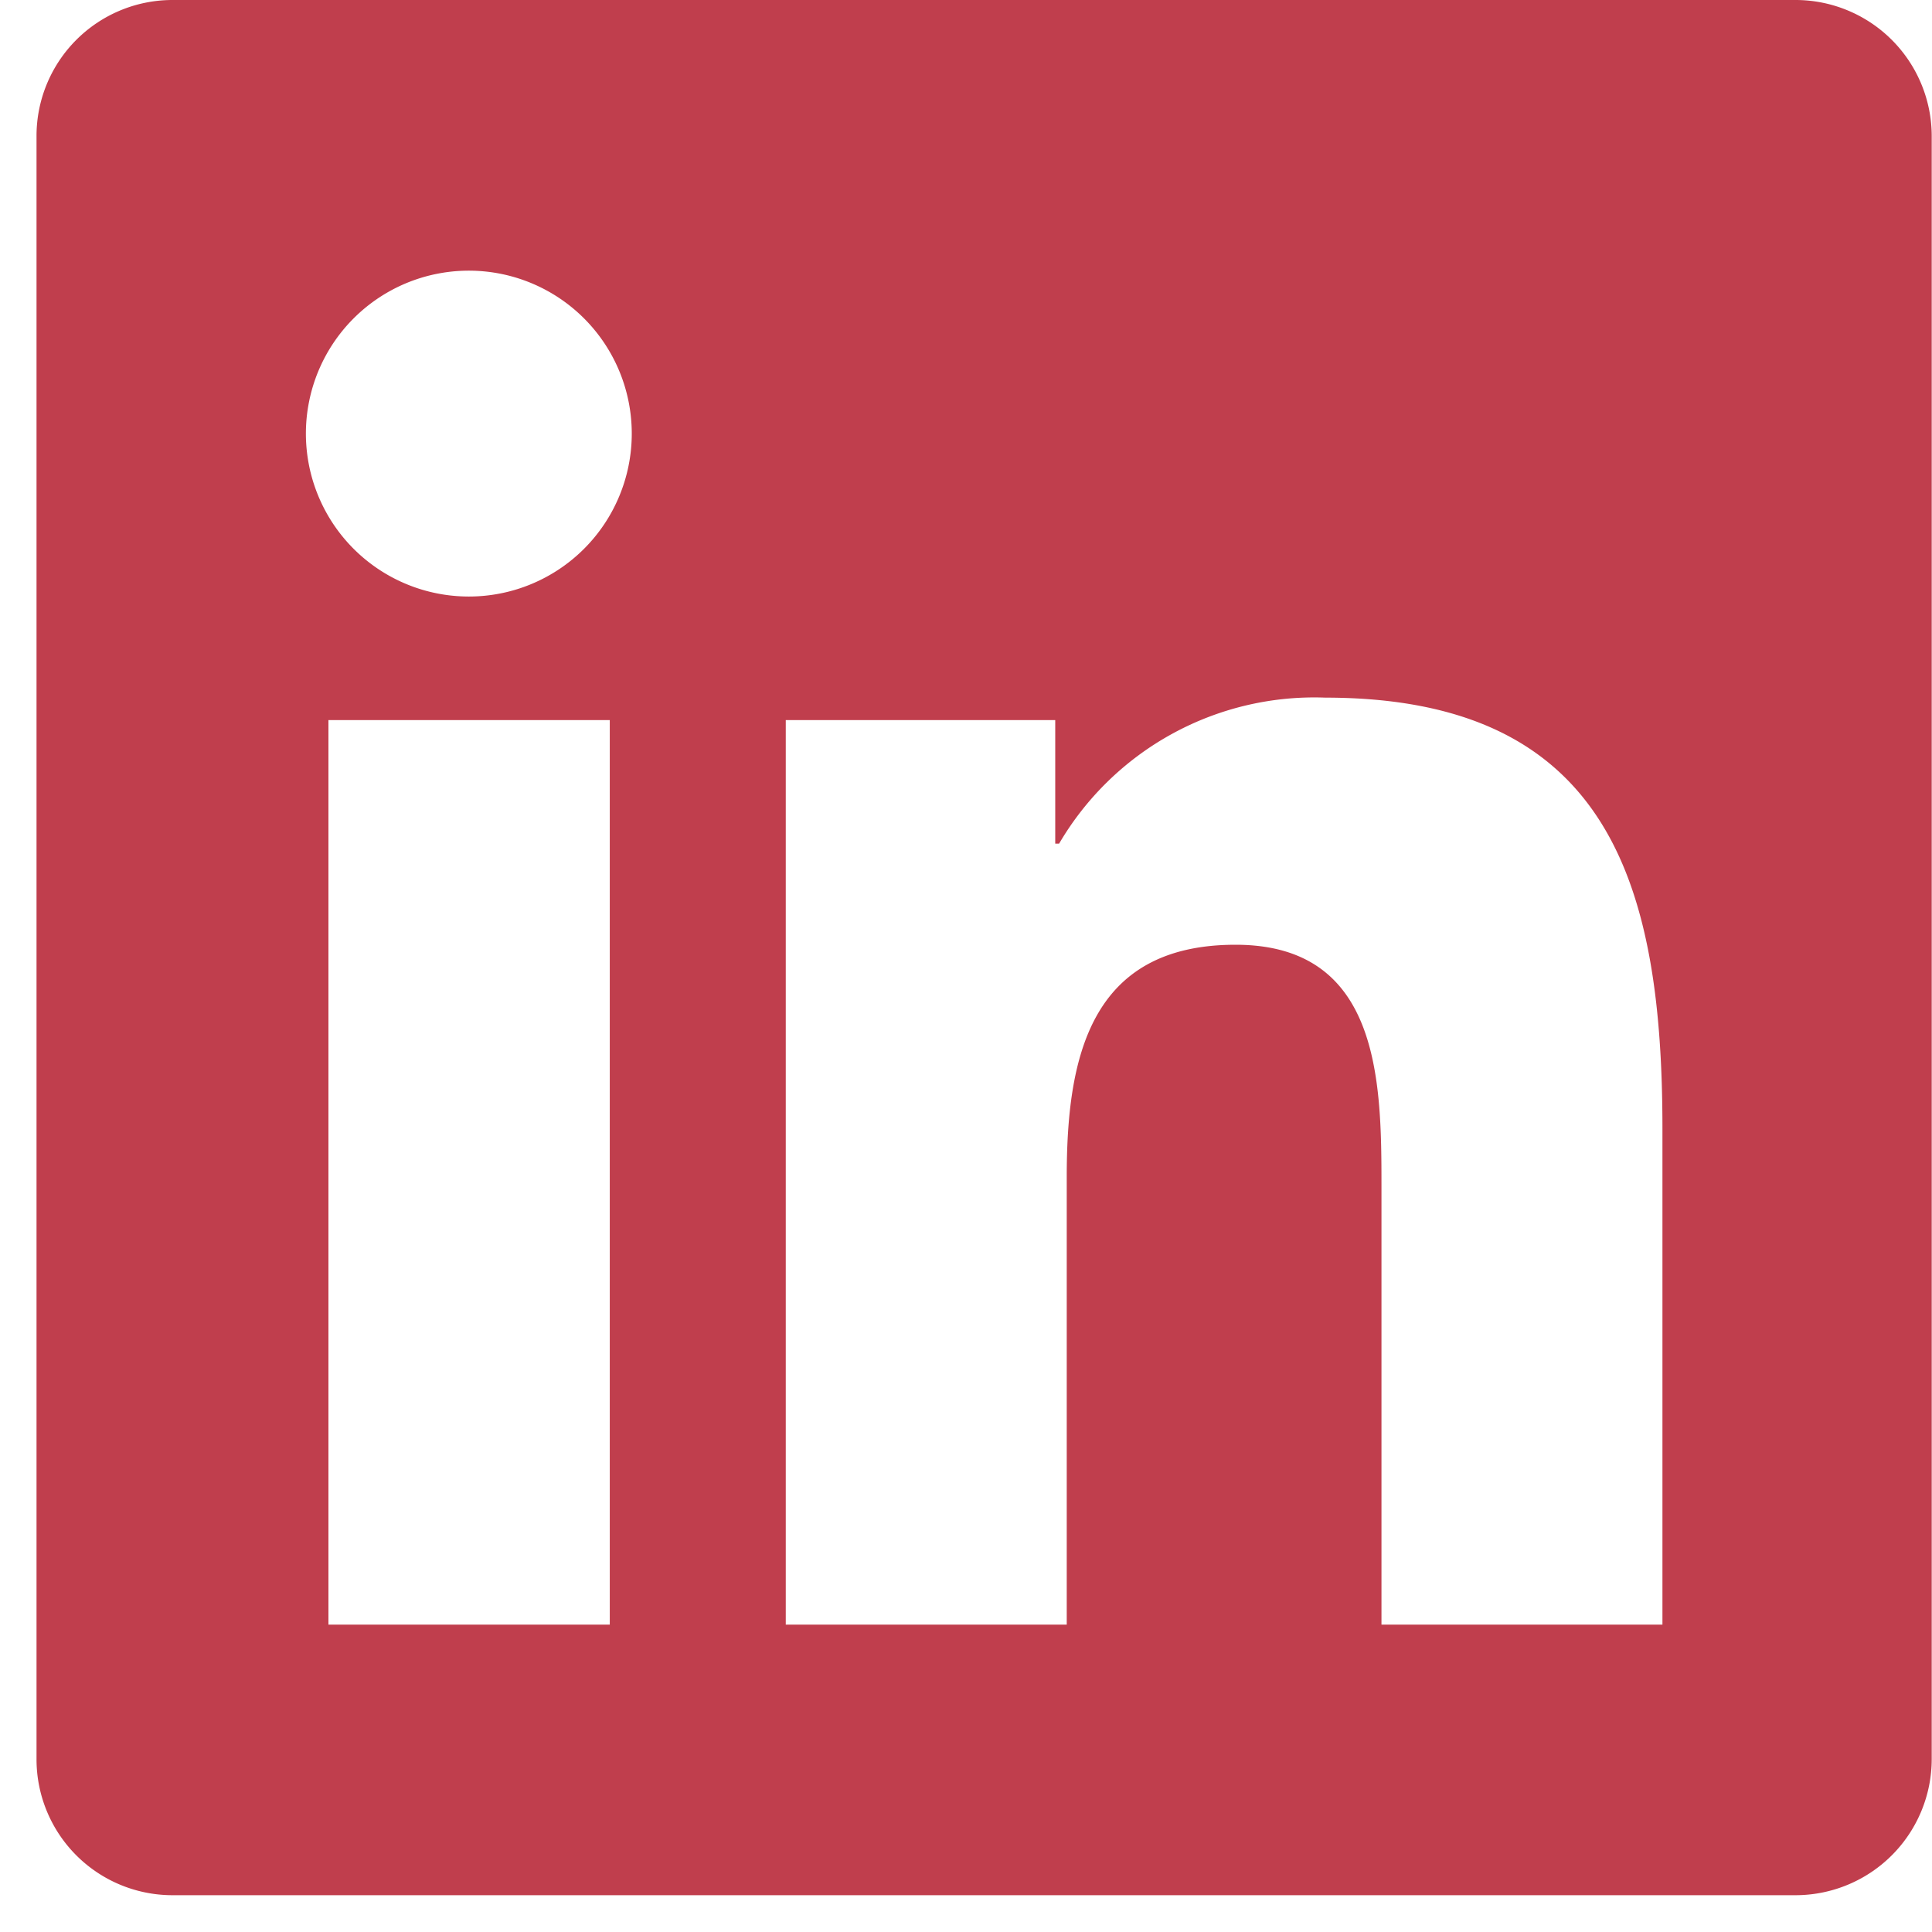 <svg xmlns="http://www.w3.org/2000/svg" xmlns:xlink="http://www.w3.org/1999/xlink" width="21" height="21" viewBox="0 0 21 21">
  <defs>
    <clipPath id="clip-path">
      <rect id="Rectangle_7" data-name="Rectangle 7" width="21" height="21" transform="translate(-0.397)" fill="#c03e4d"/>
    </clipPath>
  </defs>
  <g id="Group_349" data-name="Group 349" transform="translate(-1269 -951)">
    <g id="Group_284" data-name="Group 284" transform="translate(1269.397 951)">
      <g id="Group_8" data-name="Group 8" transform="translate(0 0)" clip-path="url(#clip-path)">
        <path id="Path_1" data-name="Path 1" d="M19.13,0H1.467A1.478,1.478,0,0,0,0,1.485V19.117A1.478,1.478,0,0,0,1.467,20.6H19.13A1.481,1.481,0,0,0,20.6,19.117V1.485A1.481,1.481,0,0,0,19.13,0M6.226,17.659H3.173V7.827H6.231v9.832ZM4.7,6.484A1.771,1.771,0,1,1,6.47,4.714,1.771,1.771,0,0,1,4.7,6.484M17.673,17.659H14.619V12.876c0-1.14-.023-2.607-1.586-2.607-1.592,0-1.835,1.241-1.835,2.524v4.866H8.144V7.827h2.929V9.17h.042a3.215,3.215,0,0,1,2.893-1.587c3.09,0,3.665,2.038,3.665,4.686Z" transform="translate(0 0)" fill="#c03e4d"/>
      </g>
    </g>
  </g>
</svg>
